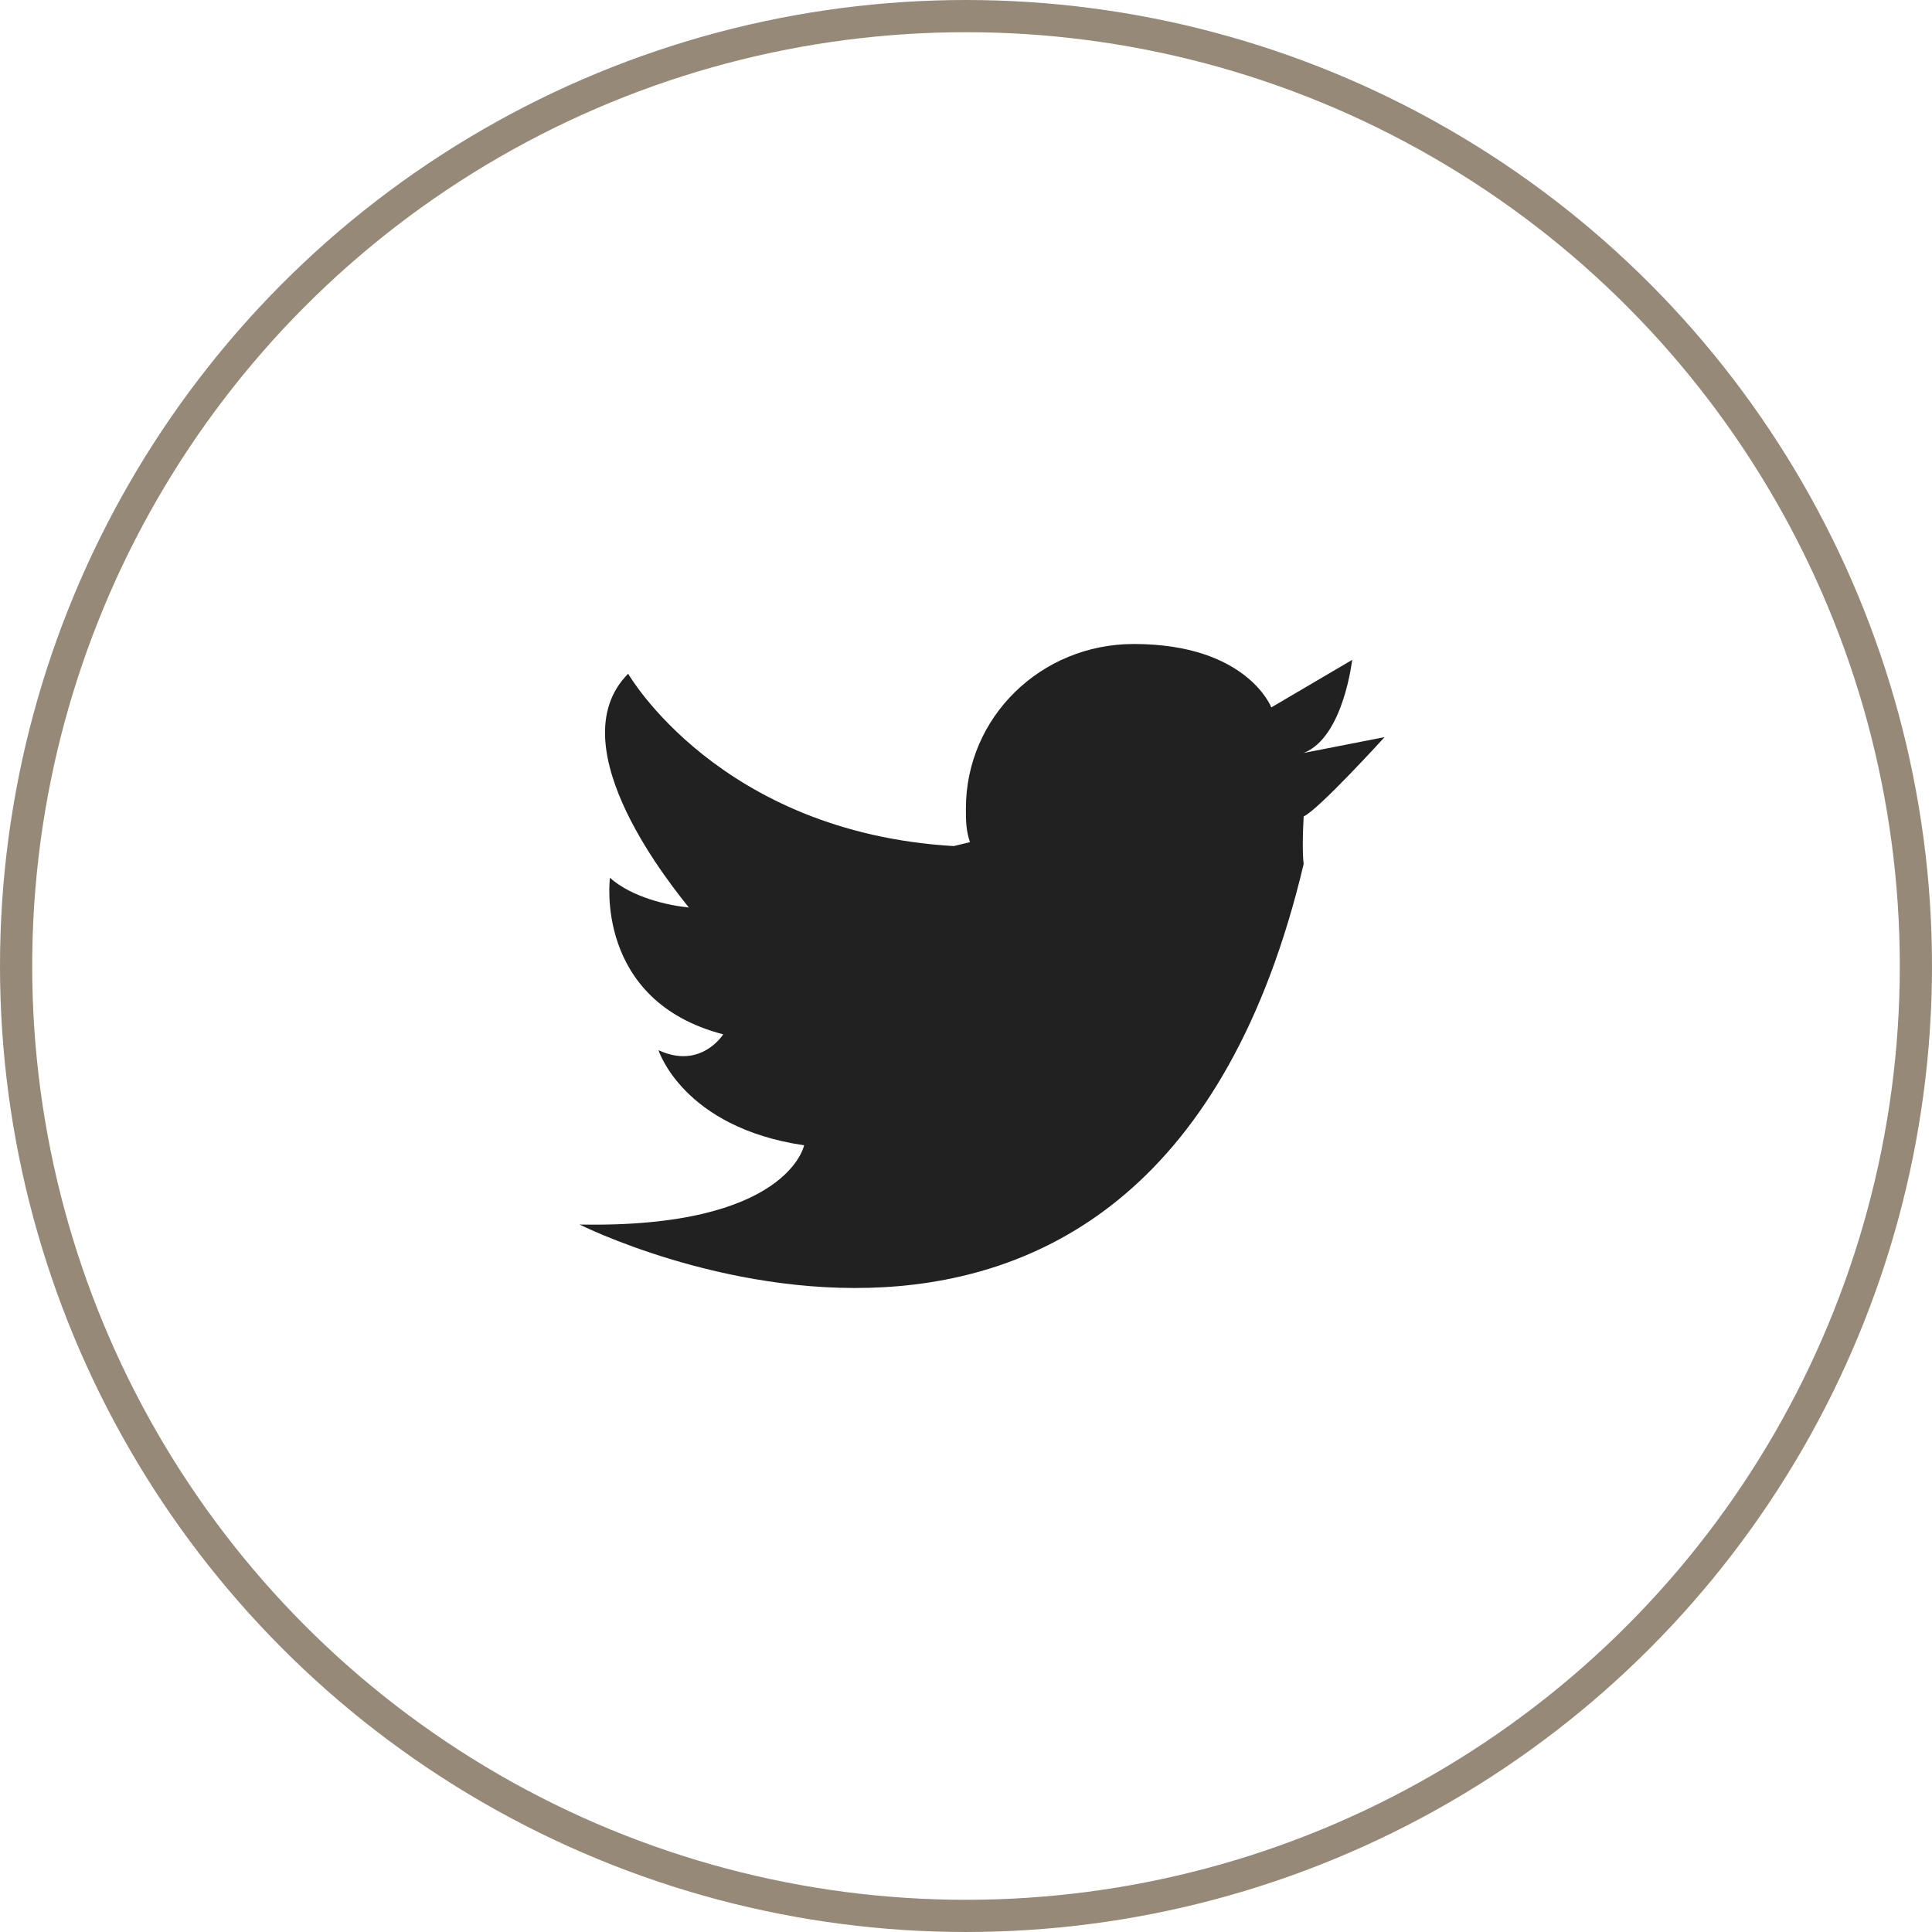 <?xml version="1.0" encoding="UTF-8"?> <svg xmlns="http://www.w3.org/2000/svg" width="60" height="60" viewBox="0 0 60 60" fill="none"> <circle cx="30" cy="30" r="29.5" stroke="#968978"></circle> <path d="M40.487 23.384L43 22.892C43 22.892 40.927 25.169 40.487 25.353C40.425 26.461 40.487 26.83 40.487 26.83C35.714 46.951 18 38.029 18 38.029C24.47 38.152 24.972 35.568 24.972 35.568C21.203 35.014 20.45 32.614 20.45 32.614C21.769 33.229 22.46 32.122 22.46 32.122C18.44 31.076 18.942 27.261 18.942 27.261C19.633 27.876 20.764 28.122 21.392 28.184C21.015 27.692 17.246 23.2 19.508 20.923C19.508 20.923 22.334 25.846 29.621 26.276L30.123 26.153C29.997 25.784 29.997 25.476 29.997 25.107C29.997 22.277 32.322 20 35.211 20C38.729 20 39.482 21.969 39.482 21.969L41.995 20.492C41.995 20.431 41.744 22.892 40.487 23.384Z" fill="#212121"></path> </svg> 